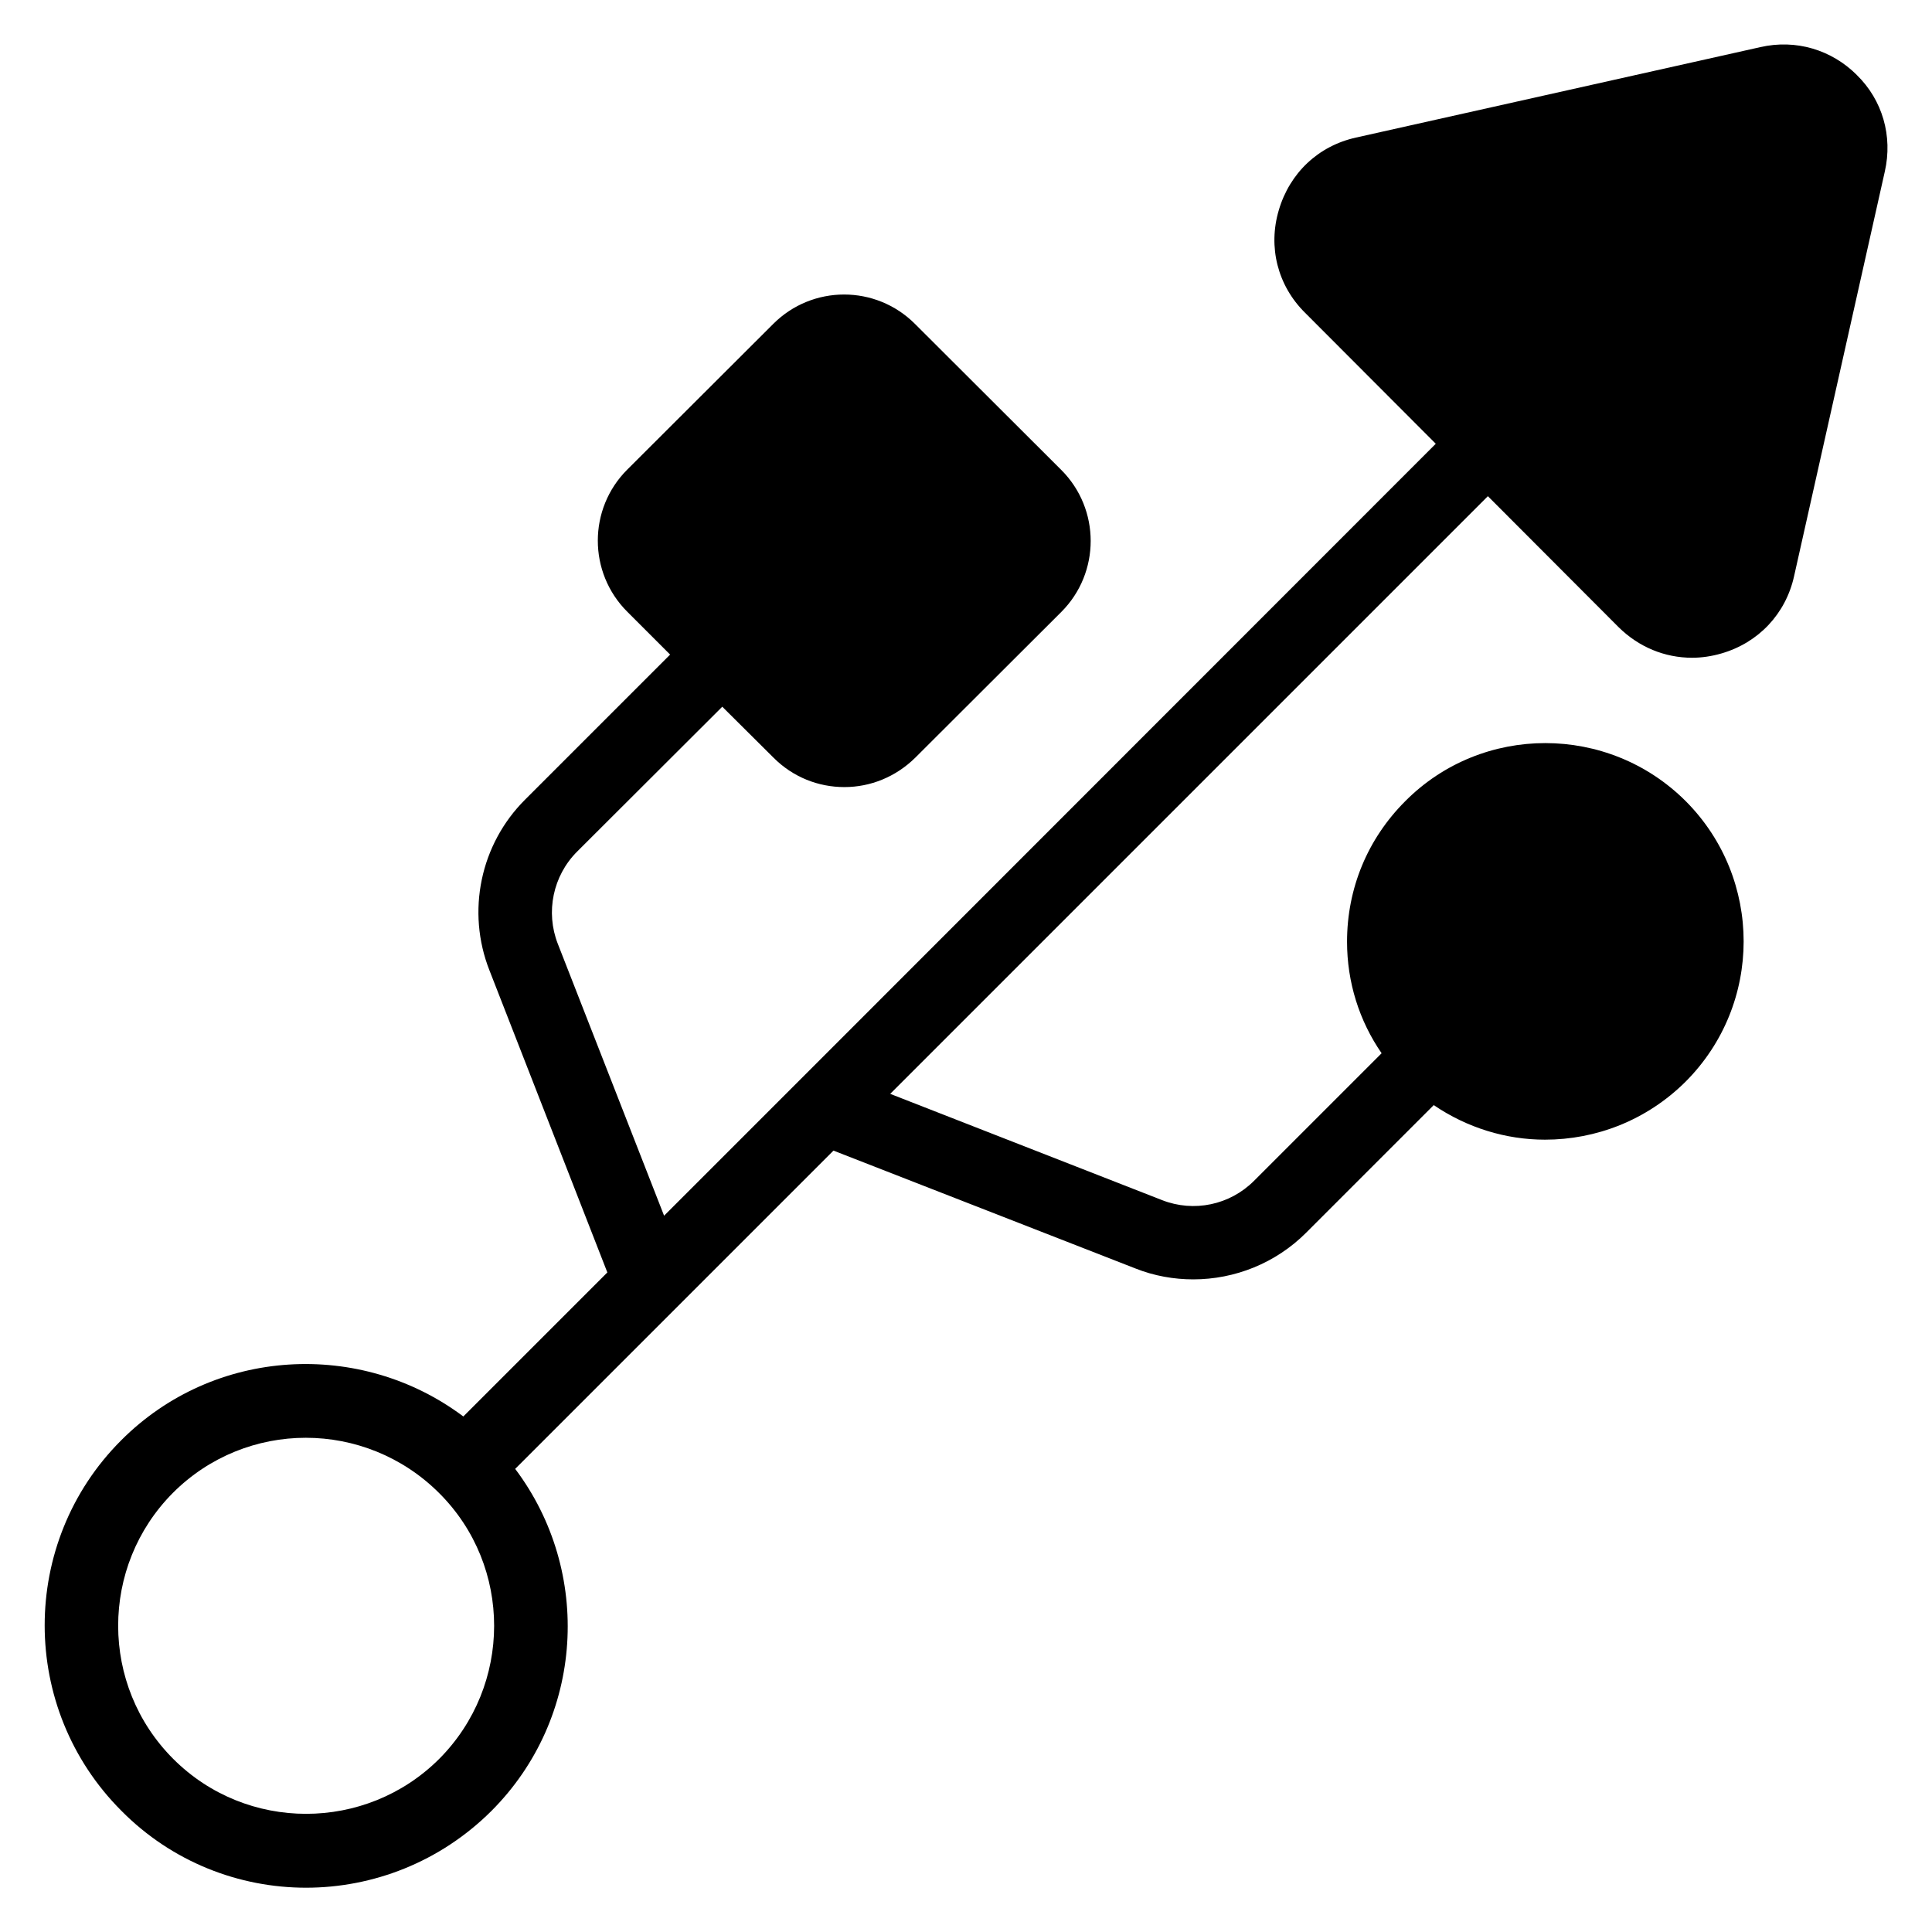 <?xml version="1.0" encoding="UTF-8"?>
<!-- Uploaded to: SVG Repo, www.svgrepo.com, Generator: SVG Repo Mixer Tools -->
<svg fill="#000000" width="800px" height="800px" version="1.1" viewBox="144 144 512 512" xmlns="http://www.w3.org/2000/svg">
 <path d="m636.1 163.89c-6.719-6.719-16.184-9.543-25.57-7.406l-107.18 23.973c-10 2.215-17.559 9.391-20.457 19.238-2.902 9.77-0.305 20 6.945 27.176l34.656 34.73-168.93 169s-0.078 0.078-0.078 0.078l-35.496 35.496-28.168-72.059c-3.281-8.398-1.297-18.016 5.113-24.426l38.477-38.402 13.586 13.512c5.191 5.191 11.91 7.785 18.777 7.785 6.871 0 13.586-2.672 18.777-7.785l38.703-38.625c10.383-10.383 10.383-27.25 0-37.633l-38.777-38.703c-10.383-10.383-27.176-10.383-37.559 0l-38.703 38.625c-10.383 10.383-10.383 27.25 0 37.633l11.375 11.375-38.395 38.395c-11.91 11.832-15.648 29.695-9.465 45.344l31.223 80-38.168 38.168c-27.176-20.383-66.031-18.398-90.688 6.336-27.023 27.023-27.023 71.066 0.078 98.168 13.438 13.586 31.223 20.379 48.934 20.379 17.711 0 35.496-6.793 49.082-20.305 24.734-24.734 26.793-63.512 6.336-90.688l84.348-84.348 80 31.223c4.961 1.984 10.23 2.902 15.344 2.902 10.992 0 21.832-4.273 29.922-12.367l33.816-33.816c8.855 6.031 19.16 9.16 29.465 9.16 13.512 0 26.945-5.113 37.25-15.344 20.535-20.535 20.535-53.816 0.078-74.352-20.535-20.535-53.969-20.535-74.352 0-10 10-15.418 23.129-15.418 37.25 0 10.688 3.207 20.914 9.16 29.543l-33.816 33.816c-6.414 6.414-15.953 8.398-24.352 5.113l-72.059-28.168 158.39-158.39 34.656 34.73c5.344 5.266 12.215 8.09 19.465 8.09 2.519 0 5.191-0.383 7.785-1.145 9.77-2.824 17.023-10.457 19.238-20.457l24.047-107.25c2.137-9.387-0.613-18.93-7.406-25.57zm-375.72 446.25c-19.465 19.391-51.066 19.391-70.457 0-19.465-19.465-19.465-51.066-0.078-70.535 9.695-9.695 22.441-14.578 35.191-14.578 12.746 0 25.57 4.887 35.344 14.656 19.465 19.391 19.387 50.992 0 70.457z"/>
</svg>